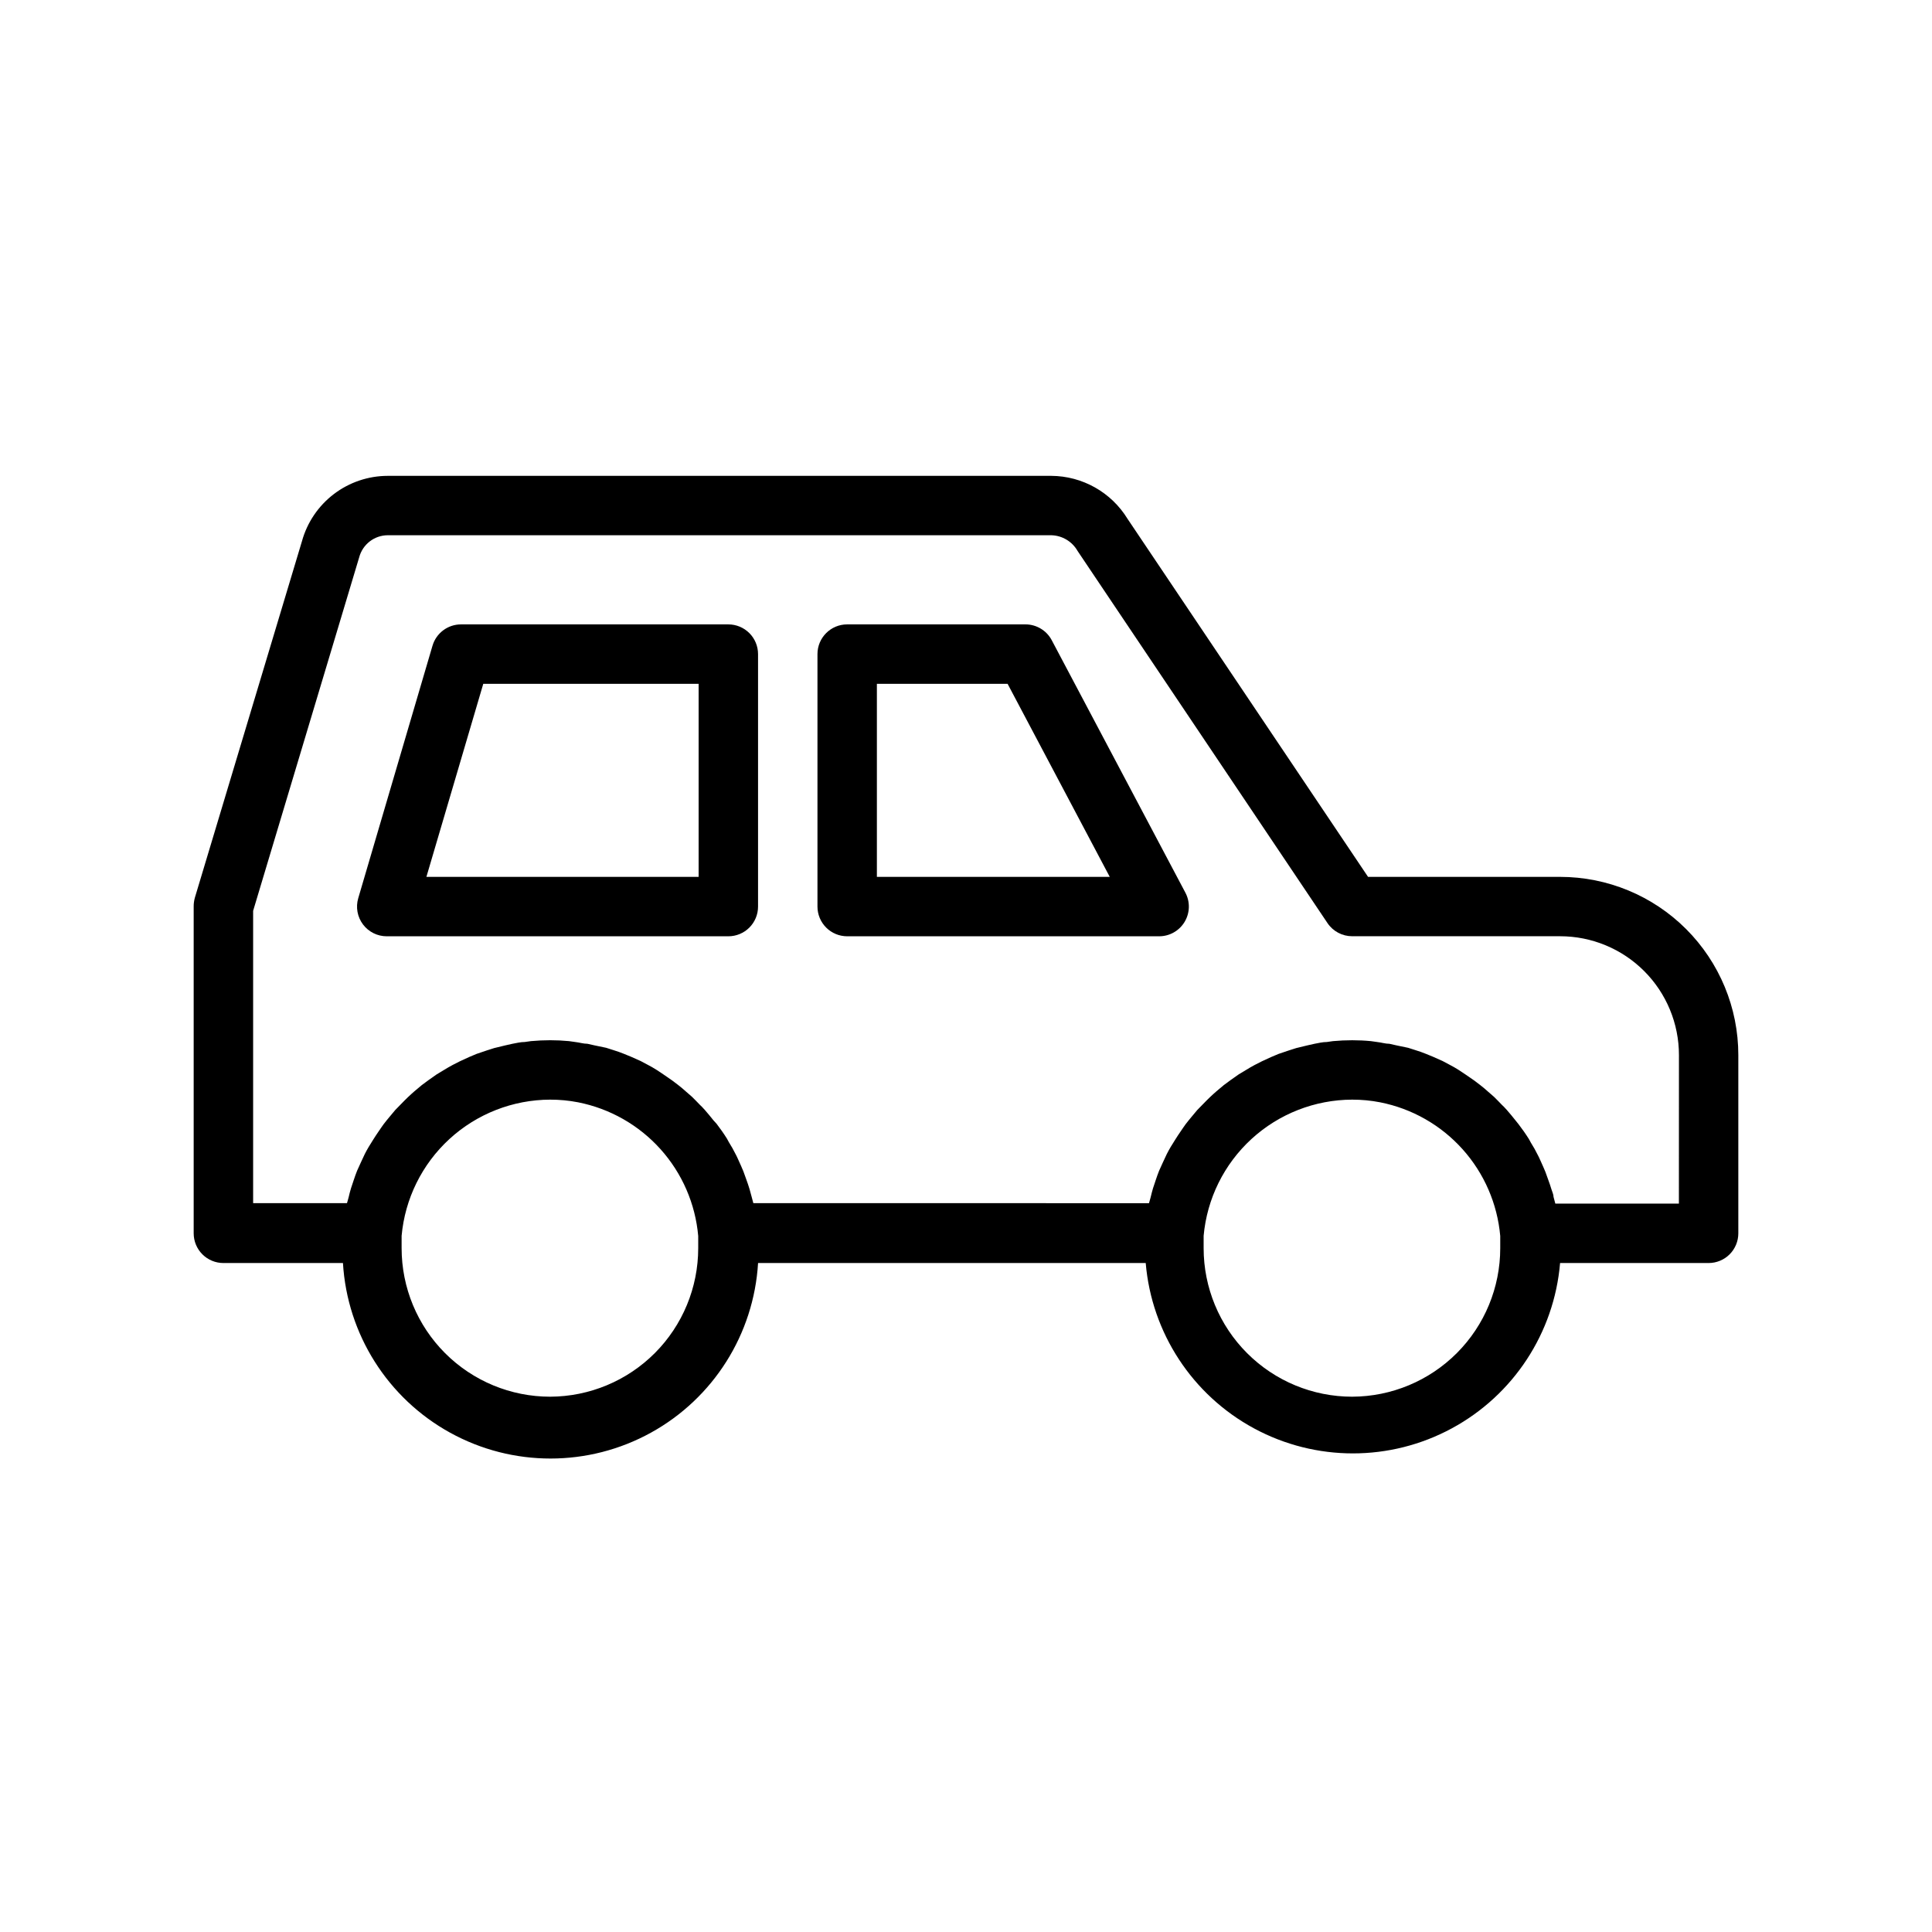 <?xml version="1.0" encoding="UTF-8"?>
<!-- Uploaded to: ICON Repo, www.svgrepo.com, Generator: ICON Repo Mixer Tools -->
<svg fill="#000000" width="800px" height="800px" version="1.1" viewBox="144 144 512 512" xmlns="http://www.w3.org/2000/svg">
 <g>
  <path d="m557.44 376.38h-50.891l-63.723-94.859c-4.312-7.051-11.969-11.371-20.234-11.414h-175.82c-5.164 0.004-10.184 1.699-14.293 4.824-4.109 3.129-7.082 7.519-8.457 12.496l-28.379 94.465c-0.215 0.766-0.32 1.562-0.316 2.359v86.594c0 2.086 0.832 4.09 2.309 5.566 1.477 1.477 3.477 2.305 5.566 2.305h31.684c1.129 18.871 11.852 35.844 28.41 44.969 16.555 9.125 36.633 9.125 53.191 0s27.281-26.098 28.41-44.969h102.73c1.566 18.516 12.363 34.992 28.711 43.824 16.348 8.836 36.043 8.836 52.391 0 16.348-8.832 27.145-25.309 28.711-43.824h39.363c2.086 0 4.09-0.828 5.566-2.305 1.473-1.477 2.305-3.481 2.305-5.566v-47.234c0-12.527-4.977-24.539-13.836-33.398-8.855-8.855-20.871-13.832-33.398-13.832zm-267.65 137.76c-10.438 0-20.449-4.148-27.832-11.531-7.379-7.379-11.527-17.391-11.527-27.832v-3.266c0.883-9.84 5.41-18.992 12.688-25.672 7.281-6.676 16.793-10.391 26.672-10.422 2.496-0.004 4.988 0.23 7.441 0.711 8.418 1.668 16.07 6.023 21.805 12.41s9.242 14.461 9.996 23.012v3.227c0 10.422-4.129 20.414-11.484 27.793-7.356 7.375-17.34 11.539-27.758 11.57zm212.54 0h0.004c-10.441 0-20.453-4.148-27.832-11.531-7.383-7.379-11.527-17.391-11.527-27.832v-3.266c0.883-9.84 5.406-18.992 12.688-25.672 7.281-6.676 16.793-10.391 26.672-10.422 2.496-0.004 4.988 0.23 7.438 0.711 8.422 1.668 16.07 6.023 21.805 12.41s9.242 14.461 10 23.012v3.227c0 10.422-4.133 20.414-11.488 27.793-7.356 7.375-17.336 11.539-27.754 11.57zm86.594-51.168h-32.746l-0.473-1.77c0-0.668-0.355-1.34-0.551-2.008s-0.59-1.852-0.945-2.793c-0.355-0.945-0.434-1.258-0.668-1.852-0.234-0.59-0.828-1.93-1.258-2.875-0.434-0.945-0.473-1.062-0.746-1.574h-0.004c-0.555-1.137-1.172-2.242-1.852-3.309l-0.512-0.945c-0.867-1.379-1.812-2.715-2.754-3.938l-0.785-0.98c-0.746-0.945-1.535-1.891-2.32-2.793-0.789-0.906-0.828-0.867-1.258-1.301-0.434-0.434-1.379-1.457-2.125-2.164l-1.496-1.301c-0.707-0.629-1.418-1.258-2.203-1.852l-1.613-1.219-2.281-1.574-1.781-1.18c-0.789-0.512-1.574-0.945-2.402-1.379s-1.219-0.668-1.852-0.984l-2.559-1.141-1.93-0.789c-0.867-0.355-1.77-0.668-2.676-0.945l-1.969-0.629-3.023-0.629-1.93-0.434c-1.062 0-2.164-0.355-3.266-0.473l-1.652-0.234c-1.602-0.156-3.258-0.234-4.961-0.234-1.707 0-3.398 0.078-5.078 0.234l-1.652 0.234c-1.102 0-2.203 0.277-3.266 0.473l-1.93 0.434-2.914 0.707-1.969 0.629-2.676 0.906-1.969 0.828-2.481 1.141-1.93 0.984c-0.789 0.434-1.574 0.867-2.32 1.34l-1.891 1.141-2.125 1.496-1.812 1.34-1.969 1.652c-0.551 0.512-1.141 0.984-1.691 1.535-0.551 0.551-1.219 1.18-1.77 1.77l-1.613 1.652-1.613 1.93c-0.473 0.59-0.984 1.18-1.457 1.812-0.473 0.629-0.945 1.379-1.418 2.047-0.906 1.301-1.73 2.676-2.519 3.938-0.355 0.629-0.746 1.258-1.062 1.93-0.316 0.668-0.746 1.574-1.102 2.363l-0.945 2.086c-0.316 0.789-0.59 1.574-0.867 2.402l-0.746 2.242c-0.234 0.789-0.434 1.574-0.629 2.402s-0.316 1.023-0.434 1.535l-104.85-0.008-0.473-1.77c-0.195-0.668-0.355-1.34-0.551-2.008-0.195-0.668-0.59-1.852-0.945-2.793-0.355-0.945-0.434-1.258-0.668-1.852-0.234-0.59-0.828-1.93-1.258-2.875-0.434-0.945-0.473-1.062-0.746-1.574h-0.004c-0.555-1.133-1.176-2.238-1.852-3.305l-0.512-0.945c-0.867-1.379-1.812-2.715-2.754-3.938l-0.789-0.863c-0.746-0.945-1.535-1.891-2.32-2.793-0.789-0.906-0.828-0.867-1.258-1.301-0.434-0.434-1.379-1.457-2.125-2.164l-1.496-1.301c-0.707-0.629-1.418-1.258-2.203-1.852l-1.613-1.219-2.281-1.574-1.777-1.18c-0.789-0.512-1.574-0.945-2.402-1.379s-1.219-0.668-1.852-0.984l-2.559-1.141-1.93-0.789c-0.867-0.355-1.77-0.668-2.676-0.945l-1.969-0.629-3.027-0.629-1.93-0.434c-1.062 0-2.164-0.355-3.266-0.473l-1.652-0.234c-1.629-0.156-3.281-0.234-4.961-0.234-1.68 0-3.371 0.078-5.078 0.234l-1.652 0.234c-1.102 0-2.203 0.277-3.266 0.473l-1.93 0.434-2.914 0.707-1.969 0.629-2.676 0.906-1.969 0.828-2.481 1.141-1.93 0.984c-0.789 0.434-1.574 0.867-2.32 1.34l-1.891 1.141-2.125 1.496-1.812 1.34-1.969 1.652c-0.551 0.512-1.141 0.984-1.691 1.535-0.551 0.551-1.219 1.18-1.77 1.77l-1.613 1.652-1.613 1.93c-0.473 0.59-0.984 1.18-1.457 1.812-0.473 0.629-0.945 1.379-1.418 2.047-0.906 1.301-1.73 2.676-2.519 3.938-0.355 0.629-0.746 1.258-1.062 1.93-0.316 0.668-0.746 1.574-1.102 2.363l-0.945 2.086c-0.316 0.789-0.59 1.574-0.867 2.402s-0.512 1.496-0.746 2.242c-0.234 0.746-0.434 1.574-0.629 2.402s-0.316 1.023-0.434 1.535l-24.871-0.008v-77.461l28.102-93.676c0.91-3.449 4.027-5.859 7.598-5.863h175.82c2.894 0.074 5.535 1.656 6.969 4.172l66.242 98.637c1.465 2.168 3.914 3.465 6.535 3.461h55.105-0.004c8.352 0 16.363 3.32 22.266 9.223 5.906 5.906 9.223 13.914 9.223 22.266z"/>
  <path d="m337.02 309.47h-70.848c-3.5 0-6.578 2.312-7.559 5.668l-19.68 66.914c-0.695 2.379-0.227 4.945 1.258 6.926 1.488 1.984 3.82 3.148 6.297 3.148h90.531c2.086 0 4.09-0.828 5.566-2.305 1.477-1.477 2.305-3.477 2.305-5.566v-66.91c0-2.09-0.828-4.09-2.305-5.566-1.477-1.477-3.481-2.309-5.566-2.309zm-7.875 66.914h-72.145l15.074-51.168h57.07z"/>
  <path d="m422.71 313.64c-1.371-2.57-4.051-4.176-6.969-4.172h-47.23c-4.348 0-7.875 3.527-7.875 7.875v66.91c0 2.09 0.832 4.09 2.309 5.566 1.477 1.477 3.477 2.305 5.566 2.305h82.656c2.766 0.008 5.332-1.438 6.762-3.809 1.426-2.371 1.504-5.32 0.203-7.762zm-46.328 62.742v-51.168h34.637l27.078 51.168z"/>
 </g>
</svg>